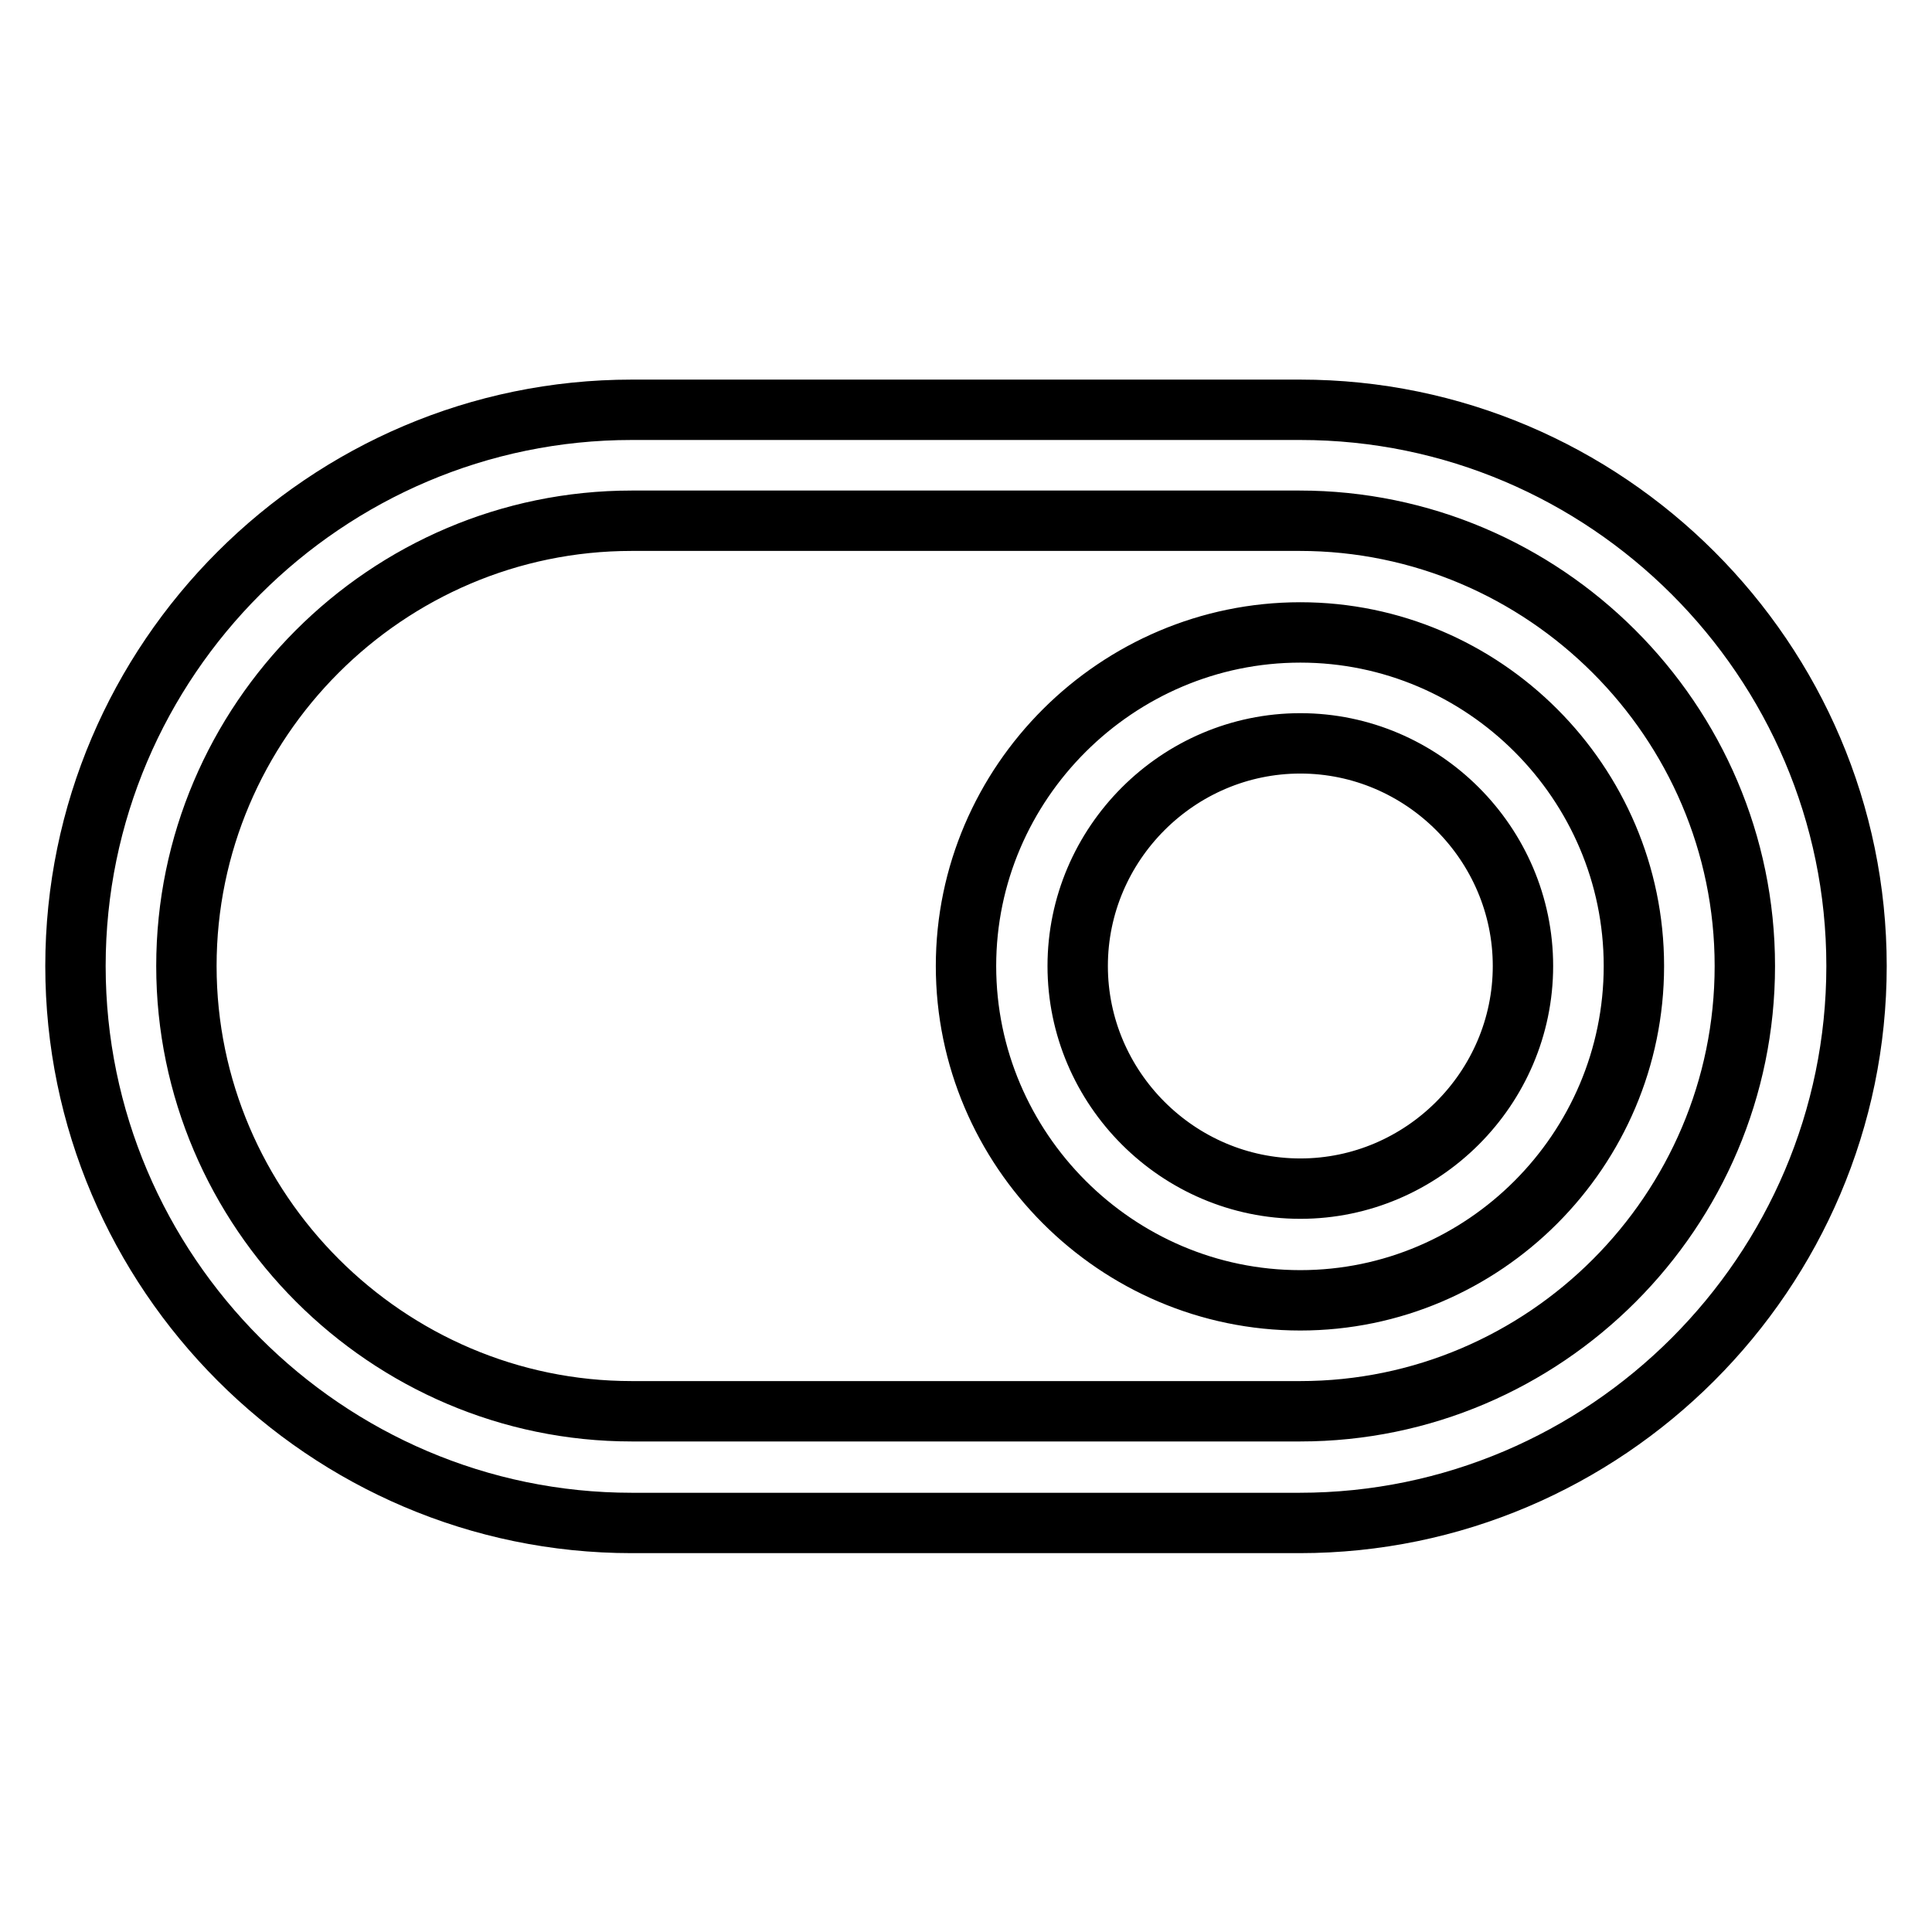 <?xml version="1.0" encoding="utf-8"?>
<!-- Svg Vector Icons : http://www.onlinewebfonts.com/icon -->
<!DOCTYPE svg PUBLIC "-//W3C//DTD SVG 1.1//EN" "http://www.w3.org/Graphics/SVG/1.1/DTD/svg11.dtd">
<svg version="1.1" xmlns="http://www.w3.org/2000/svg" xmlns:xlink="http://www.w3.org/1999/xlink" x="0px" y="0px" viewBox="0 0 256 256" enable-background="new 0 0 256 256" xml:space="preserve">
<g> <path stroke-width="8" fill-opacity="0" stroke="#000000"  d="M172.3,83.8c-24.3,0-44.3,19.9-44.3,44.2c0,24.3,19.9,44.3,44.3,44.3c24.3,0,44.2-19.9,44.2-44.3 C216.5,103.7,196.6,83.8,172.3,83.8z M172.3,157.5c-16.2,0-29.5-13.3-29.5-29.5s13.3-29.5,29.5-29.5c16.2,0,29.5,13.3,29.5,29.5 S188.5,157.5,172.3,157.5z M172.3,54.3H83.7C43.2,54.3,10,87.4,10,128c0,40.6,33.2,73.8,73.7,73.8h88.5c40.6,0,73.8-33.2,73.8-73.8 C246,87.4,212.8,54.3,172.3,54.3z M172.3,187H83.7c-32.4,0-59-26.6-59-59s26.5-59,59-59h88.5c32.4,0,59,26.5,59,59 S204.7,187,172.3,187z"/></g>
</svg>